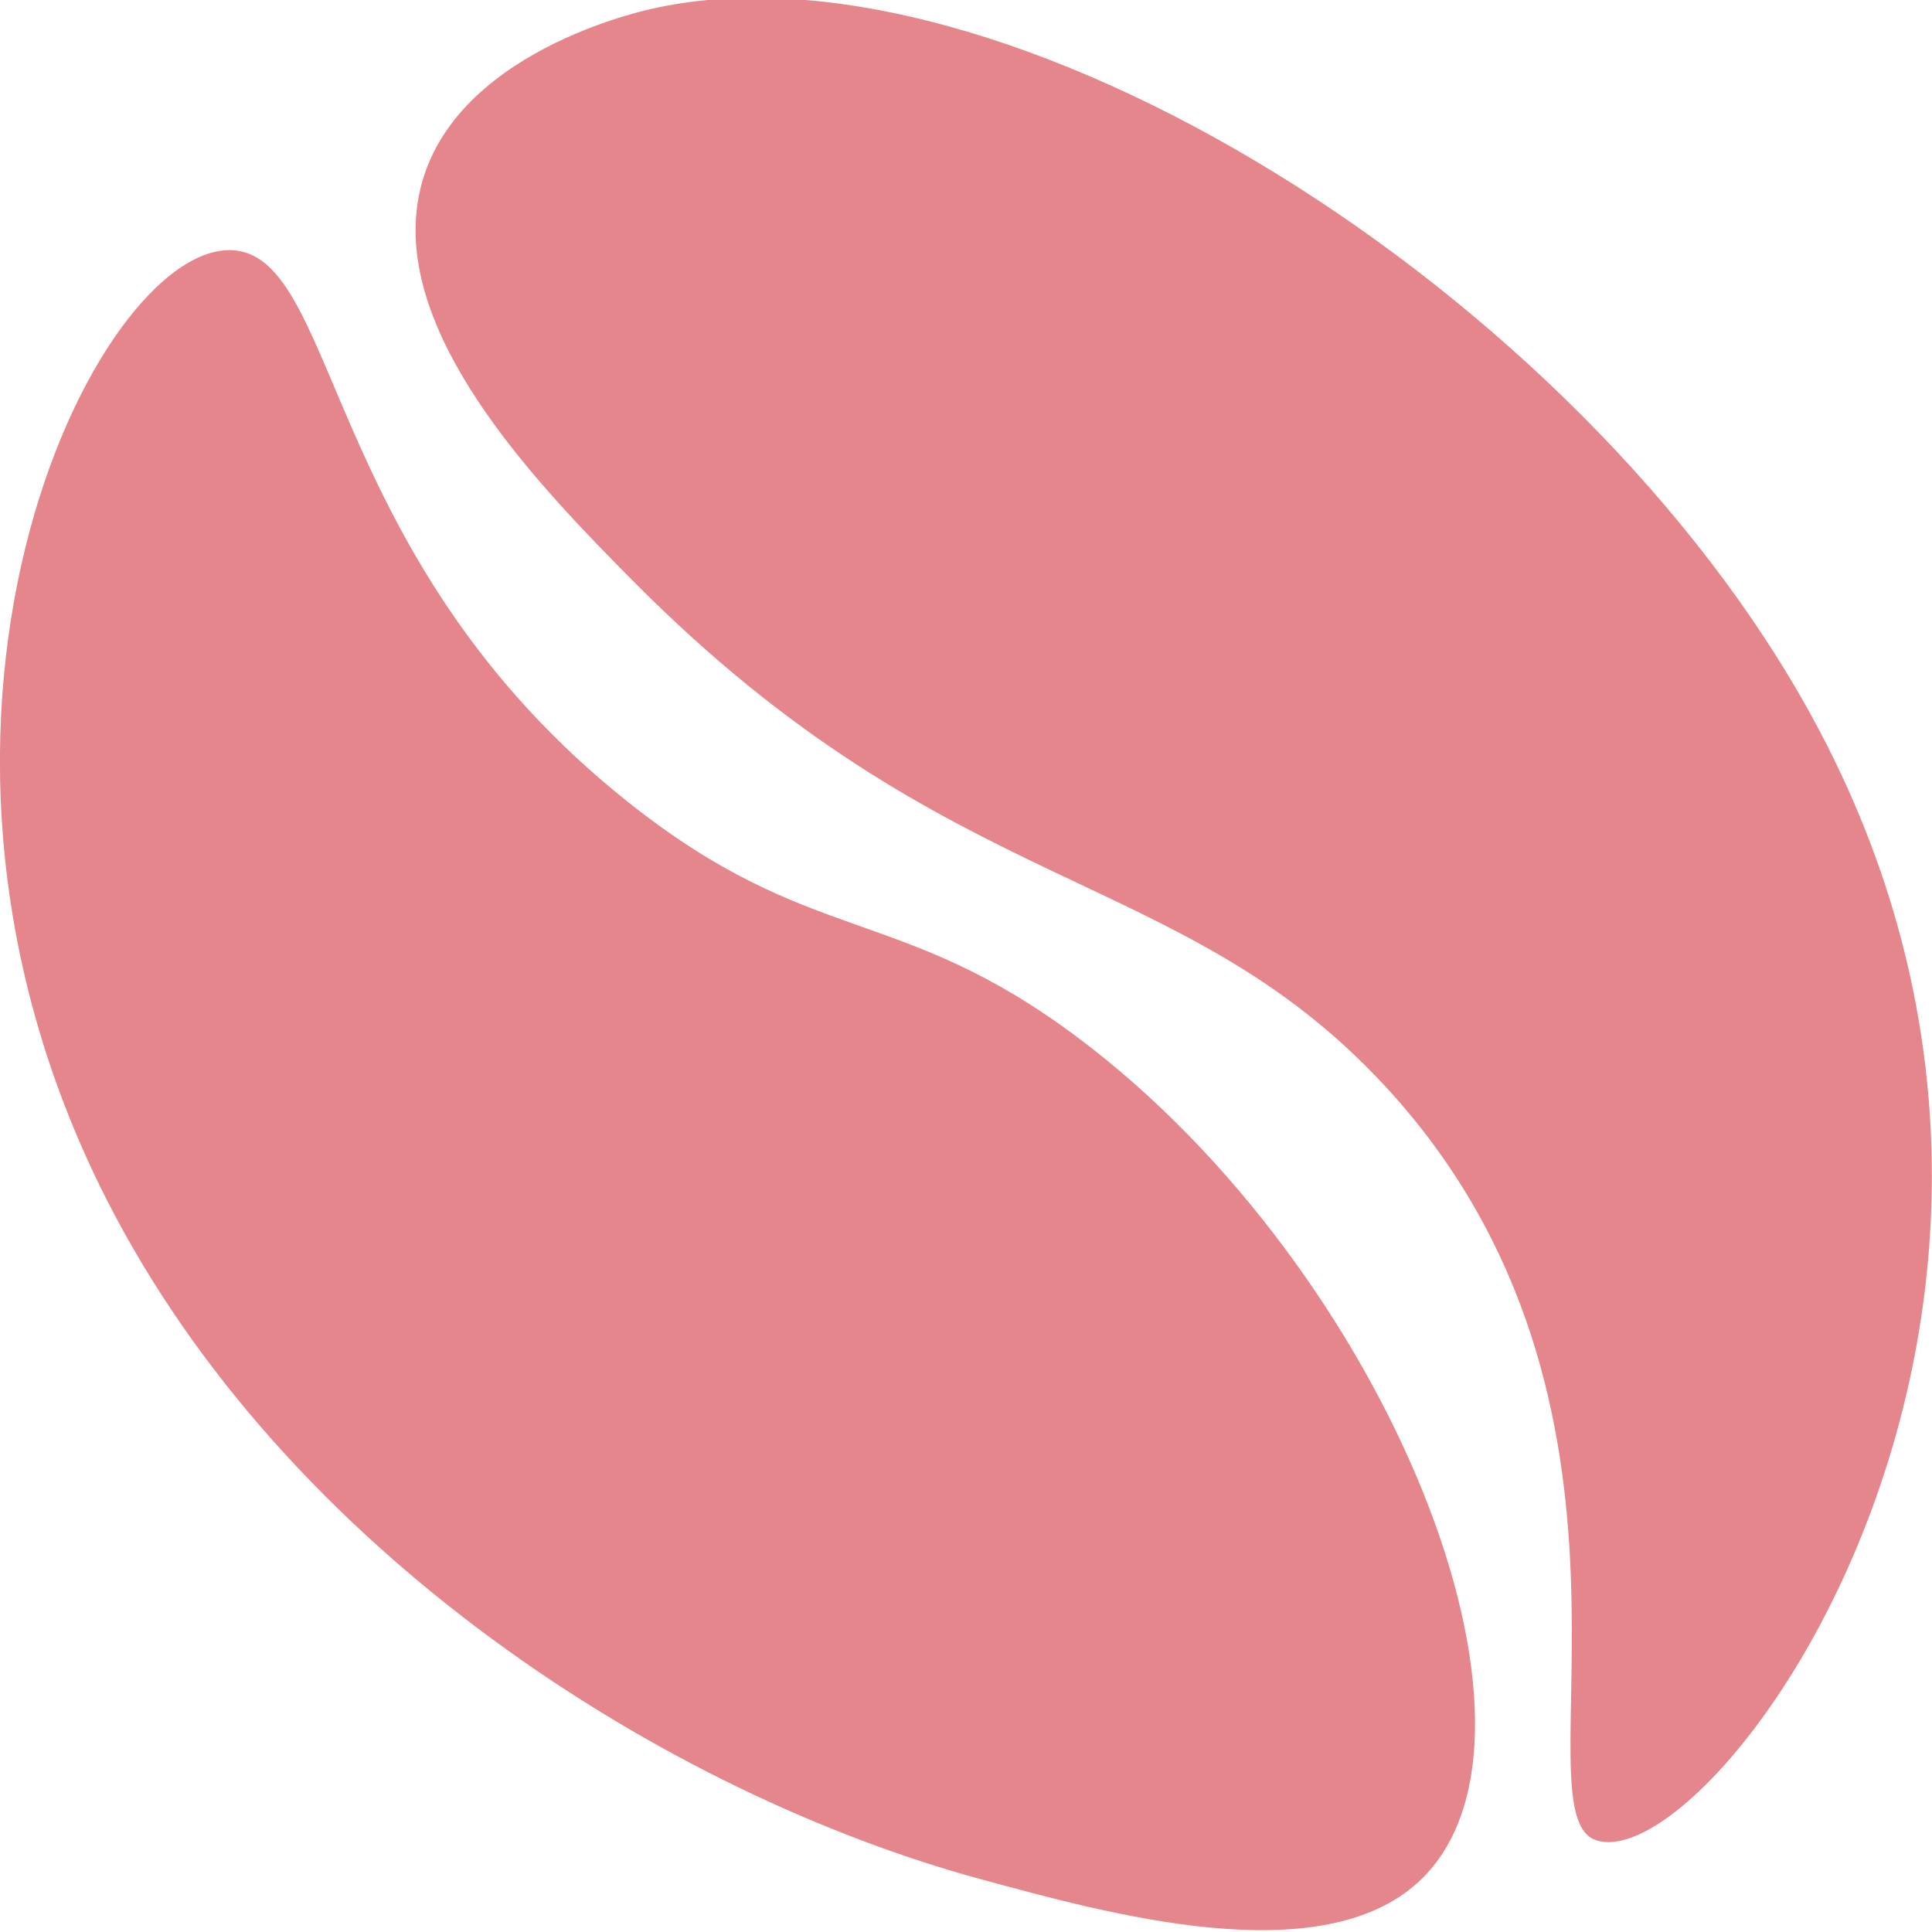 <?xml version="1.0" encoding="UTF-8" standalone="no"?>
<!-- Created with Inkscape (http://www.inkscape.org/) -->

<svg
   version="1.1"
   id="svg48"
   width="256"
   height="256"
   viewBox="0 0 256 256"
   sodipodi:docname="favicon.svg"
   inkscape:version="1.2.2 (b0a8486541, 2022-12-01)"
   xmlns:inkscape="http://www.inkscape.org/namespaces/inkscape"
   xmlns:sodipodi="http://sodipodi.sourceforge.net/DTD/sodipodi-0.dtd"
   xmlns="http://www.w3.org/2000/svg"
   xmlns:svg="http://www.w3.org/2000/svg">
  <sodipodi:namedview
     id="namedview599"
     pagecolor="#ffffff"
     bordercolor="#000000"
     borderopacity="0.25"
     inkscape:showpageshadow="2"
     inkscape:pageopacity="0.0"
     inkscape:pagecheckerboard="0"
     inkscape:deskcolor="#d1d1d1"
     showgrid="false"
     inkscape:zoom="0.82106906"
     inkscape:cx="104.74149"
     inkscape:cy="274.03298"
     inkscape:window-width="1920"
     inkscape:window-height="919"
     inkscape:window-x="0"
     inkscape:window-y="0"
     inkscape:window-maximized="1"
     inkscape:current-layer="svg48" />
  <defs
     id="defs52">
    <clipPath
       clipPathUnits="userSpaceOnUse"
       id="clipPath64">
      <path
         d="M 0,841.89 H 595.281 V 0 H 0 Z"
         id="path62" />
    </clipPath>
  </defs>
  <g
     id="g56"
     transform="matrix(2.778,0,0,-2.824,-146.03,1792.273)">
    <g
       id="g58">
      <g
         id="g60"
         clip-path="url(#clipPath64)">
        <g
           id="g82"
           transform="translate(139.042,600.943)">
          <path
             d="m 0,0 c 15.354,-27.747 -4.725,-54.447 -10.344,-52.631 -3.841,1.241 3.969,20.497 -10.095,35.415 -9.791,10.385 -20.66,8.622 -35.8,23.632 -4.405,4.367 -11.072,11.121 -10.361,17.444 0.801,7.13 10.493,9.278 11.161,9.429 C -38.744,37.052 -11.108,20.074 0,0"
             style="fill:#e5868c;fill-opacity:1;fill-rule:nonzero;stroke:none"
             id="path84" />
        </g>
        <g
           id="g86"
           transform="translate(57.638,578.403)">
          <path
             d="M 0,0 C -11.895,23.062 0.016,45.669 6.363,44.472 11.112,43.576 10.642,29.745 24.912,18.6 33.659,11.768 37.792,13.875 46.36,7.555 61.129,-3.339 70.035,-25.227 62.62,-32.019 57.912,-36.332 47.721,-33.524 41.77,-31.936 26.654,-27.903 8.535,-16.548 0,0"
             style="fill:#e5868c;fill-opacity:1;fill-rule:nonzero;stroke:none"
             id="path88" />
        </g>
      </g>
    </g>
  </g>
</svg>
